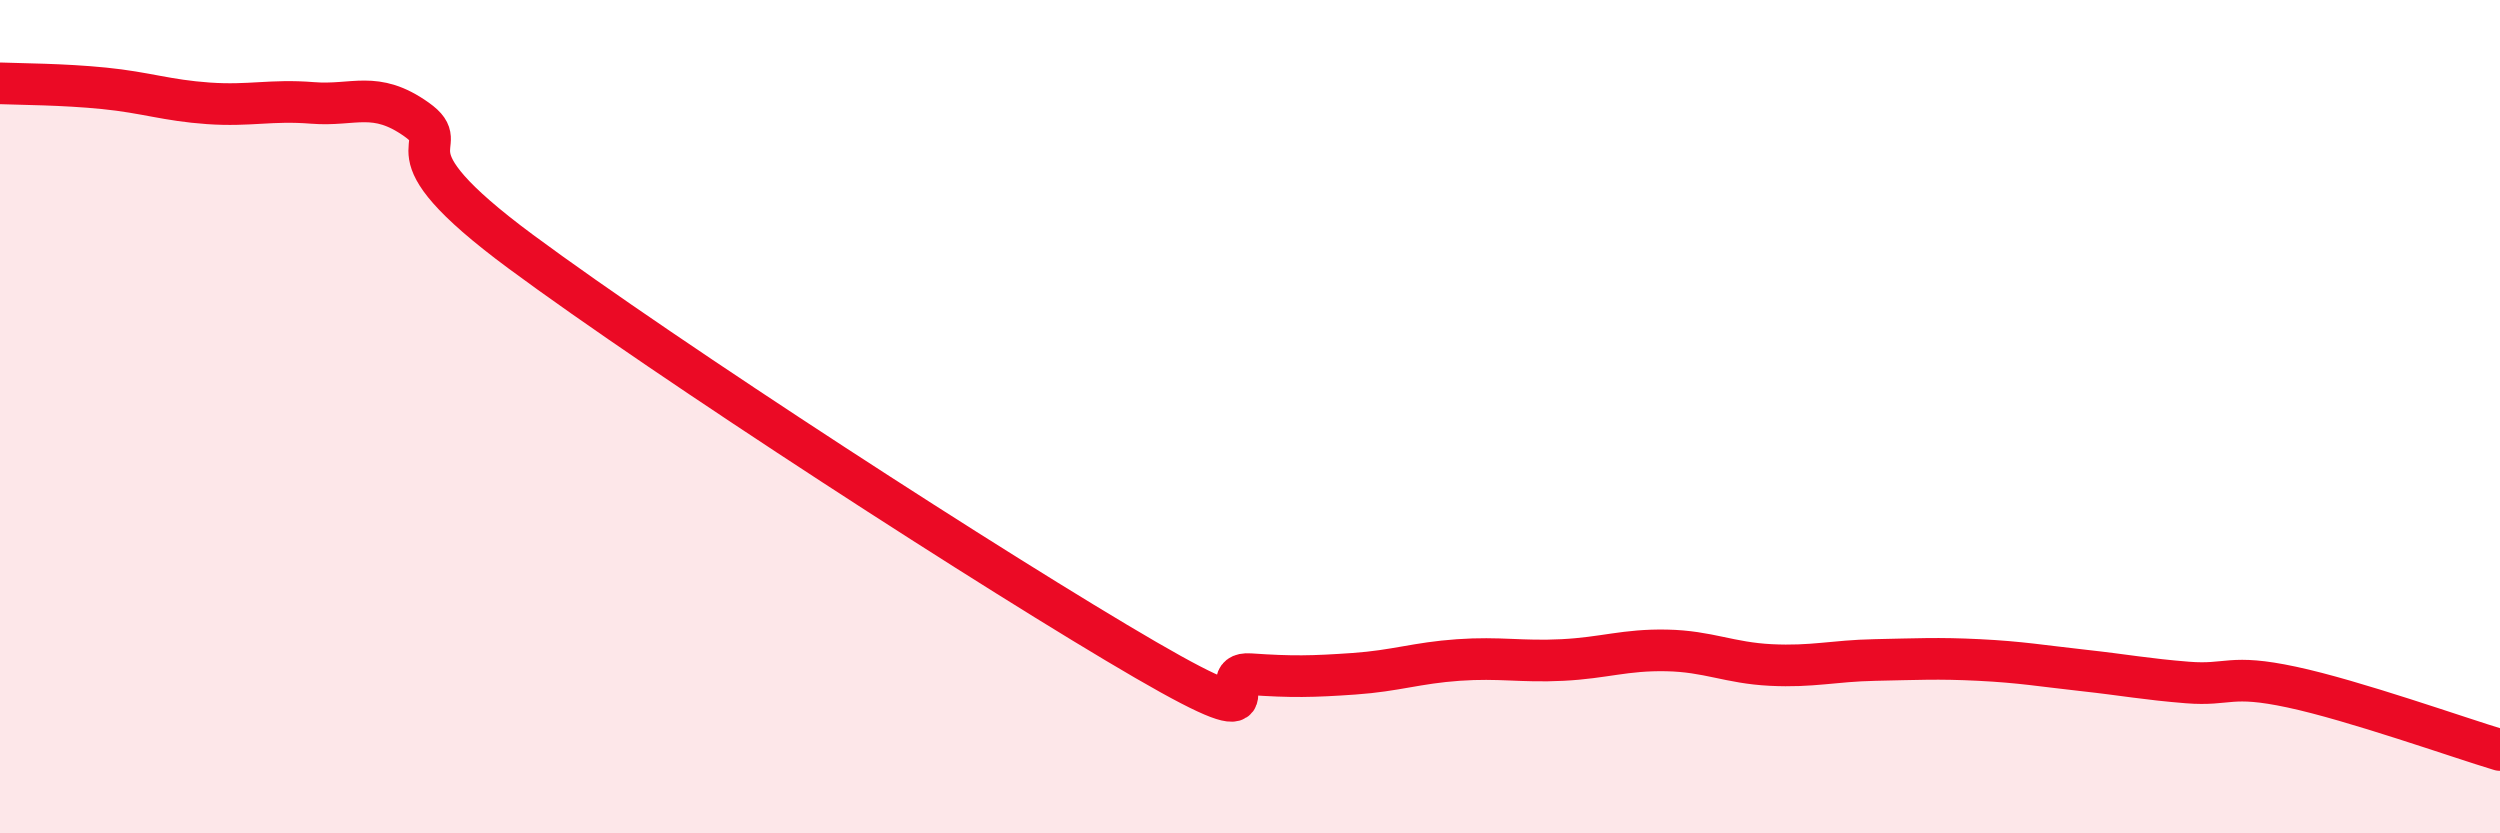 
    <svg width="60" height="20" viewBox="0 0 60 20" xmlns="http://www.w3.org/2000/svg">
      <path
        d="M 0,2 C 0.5,2.02 1.5,2.02 2.5,2.12 C 3.5,2.22 4,2.41 5,2.48 C 6,2.55 6.5,2.39 7.5,2.47 C 8.5,2.55 9,2.16 10,2.87 C 11,3.58 9,3.45 12.5,6.04 C 16,8.63 24,13.81 27.5,15.84 C 31,17.87 29,16.11 30,16.18 C 31,16.25 31.5,16.24 32.5,16.17 C 33.5,16.1 34,15.91 35,15.84 C 36,15.77 36.5,15.89 37.5,15.84 C 38.5,15.79 39,15.59 40,15.61 C 41,15.63 41.5,15.91 42.5,15.96 C 43.5,16.01 44,15.86 45,15.84 C 46,15.82 46.5,15.79 47.5,15.84 C 48.5,15.89 49,15.98 50,16.09 C 51,16.2 51.5,16.3 52.5,16.38 C 53.5,16.46 53.5,16.17 55,16.49 C 56.5,16.81 59,17.7 60,18L60 20L0 20Z"
        fill="#EB0A25"
        opacity="0.1"
        stroke-linecap="round"
        stroke-linejoin="round"
      />
      <path
        d="M 0,2 C 0.5,2.02 1.5,2.02 2.5,2.12 C 3.5,2.22 4,2.41 5,2.48 C 6,2.55 6.5,2.39 7.5,2.47 C 8.5,2.55 9,2.16 10,2.87 C 11,3.58 9,3.45 12.5,6.04 C 16,8.63 24,13.81 27.5,15.84 C 31,17.87 29,16.11 30,16.18 C 31,16.25 31.5,16.24 32.5,16.17 C 33.5,16.1 34,15.91 35,15.84 C 36,15.77 36.5,15.89 37.5,15.84 C 38.5,15.79 39,15.59 40,15.61 C 41,15.63 41.5,15.91 42.5,15.96 C 43.5,16.01 44,15.86 45,15.84 C 46,15.82 46.5,15.79 47.5,15.84 C 48.5,15.89 49,15.98 50,16.09 C 51,16.2 51.5,16.3 52.5,16.38 C 53.5,16.46 53.5,16.17 55,16.49 C 56.5,16.81 59,17.7 60,18"
        stroke="#EB0A25"
        stroke-width="1"
        fill="none"
        stroke-linecap="round"
        stroke-linejoin="round"
      />
    </svg>
  
